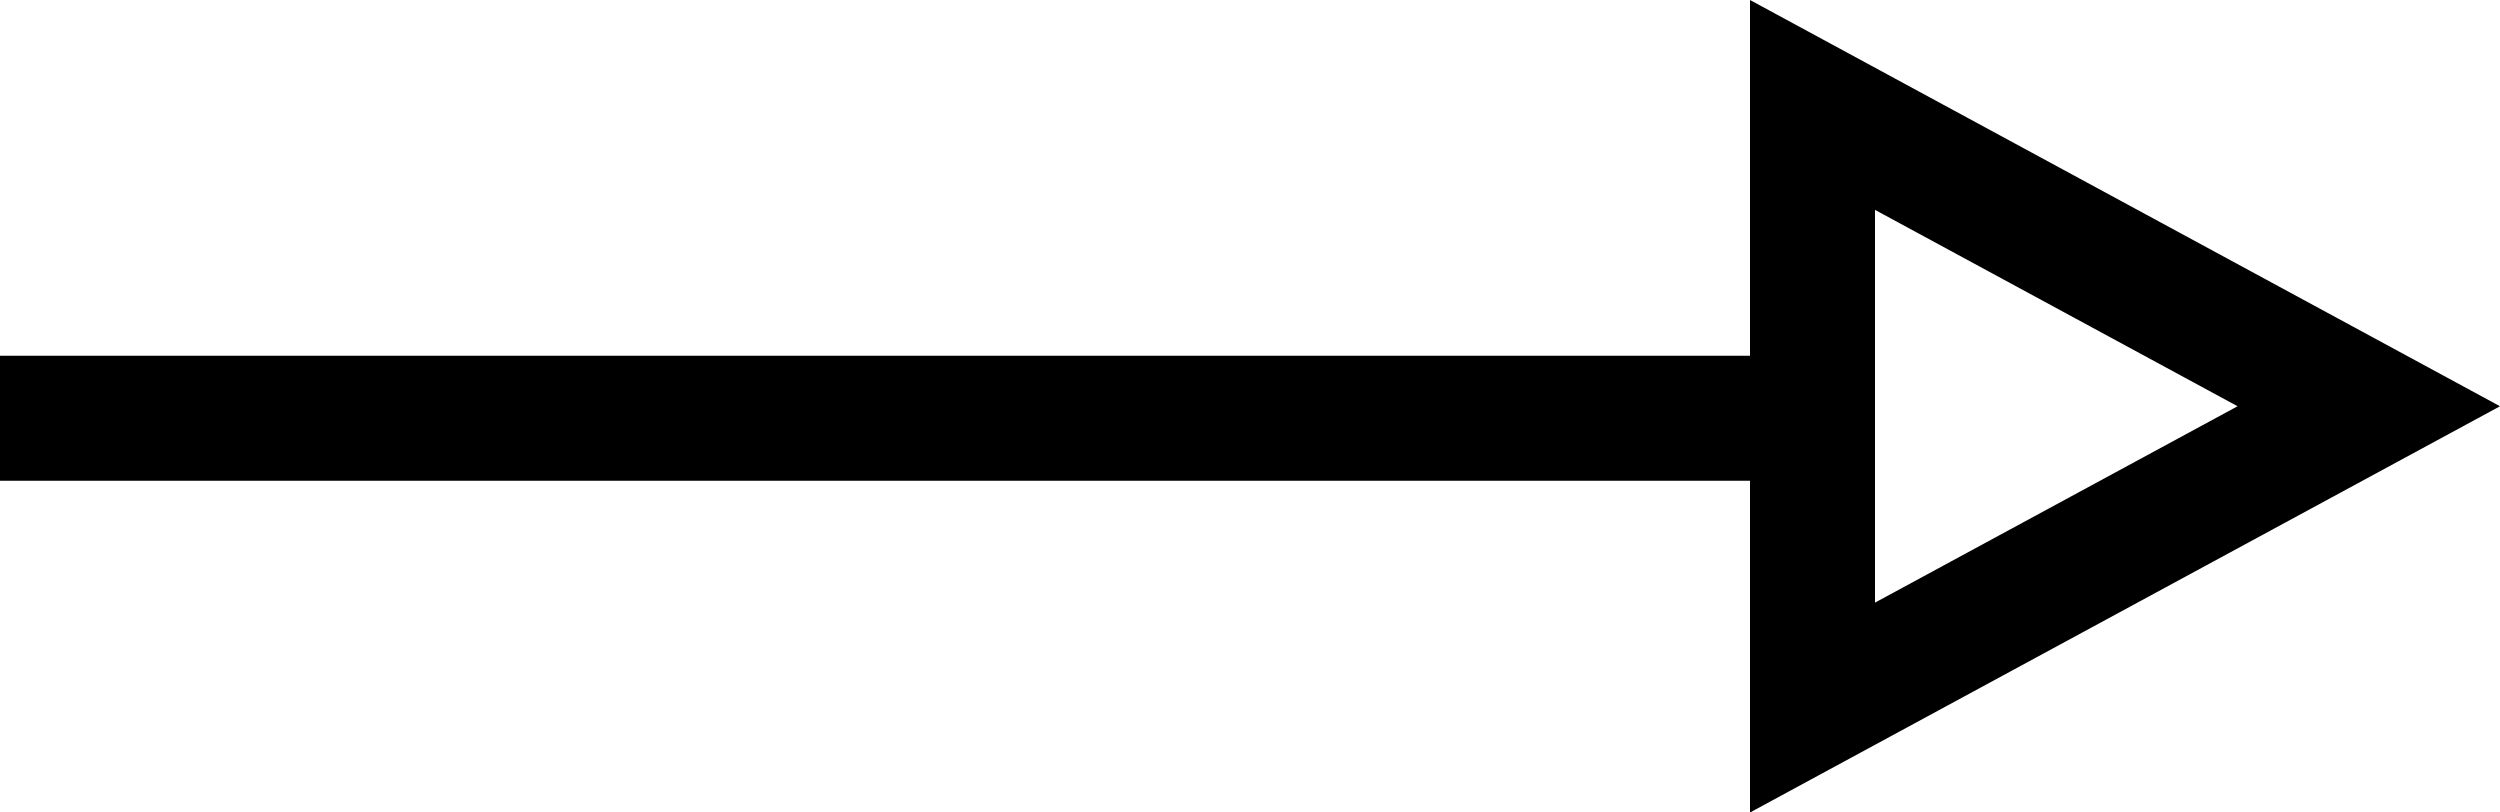 <svg id="arrow" xmlns="http://www.w3.org/2000/svg" width="40" height="13" viewBox="0 0 40 13">
  <g id="多角形_1" data-name="多角形 1" transform="translate(40) rotate(90)" fill="none">
    <path d="M6.5,0,13,12H0Z" stroke="none"/>
    <path d="M 6.5 4.199 L 3.358 10 L 9.642 10 L 6.5 4.199 M 6.5 0 L 13 12 L 0 12 L 6.5 0 Z" stroke="none" fill="#000"/>
  </g>
  <path id="パス_2303" data-name="パス 2303" d="M1907.469,1711h28" transform="translate(-1907.469 -1704.308)" fill="none" stroke="#000" stroke-width="2"/>
</svg>
